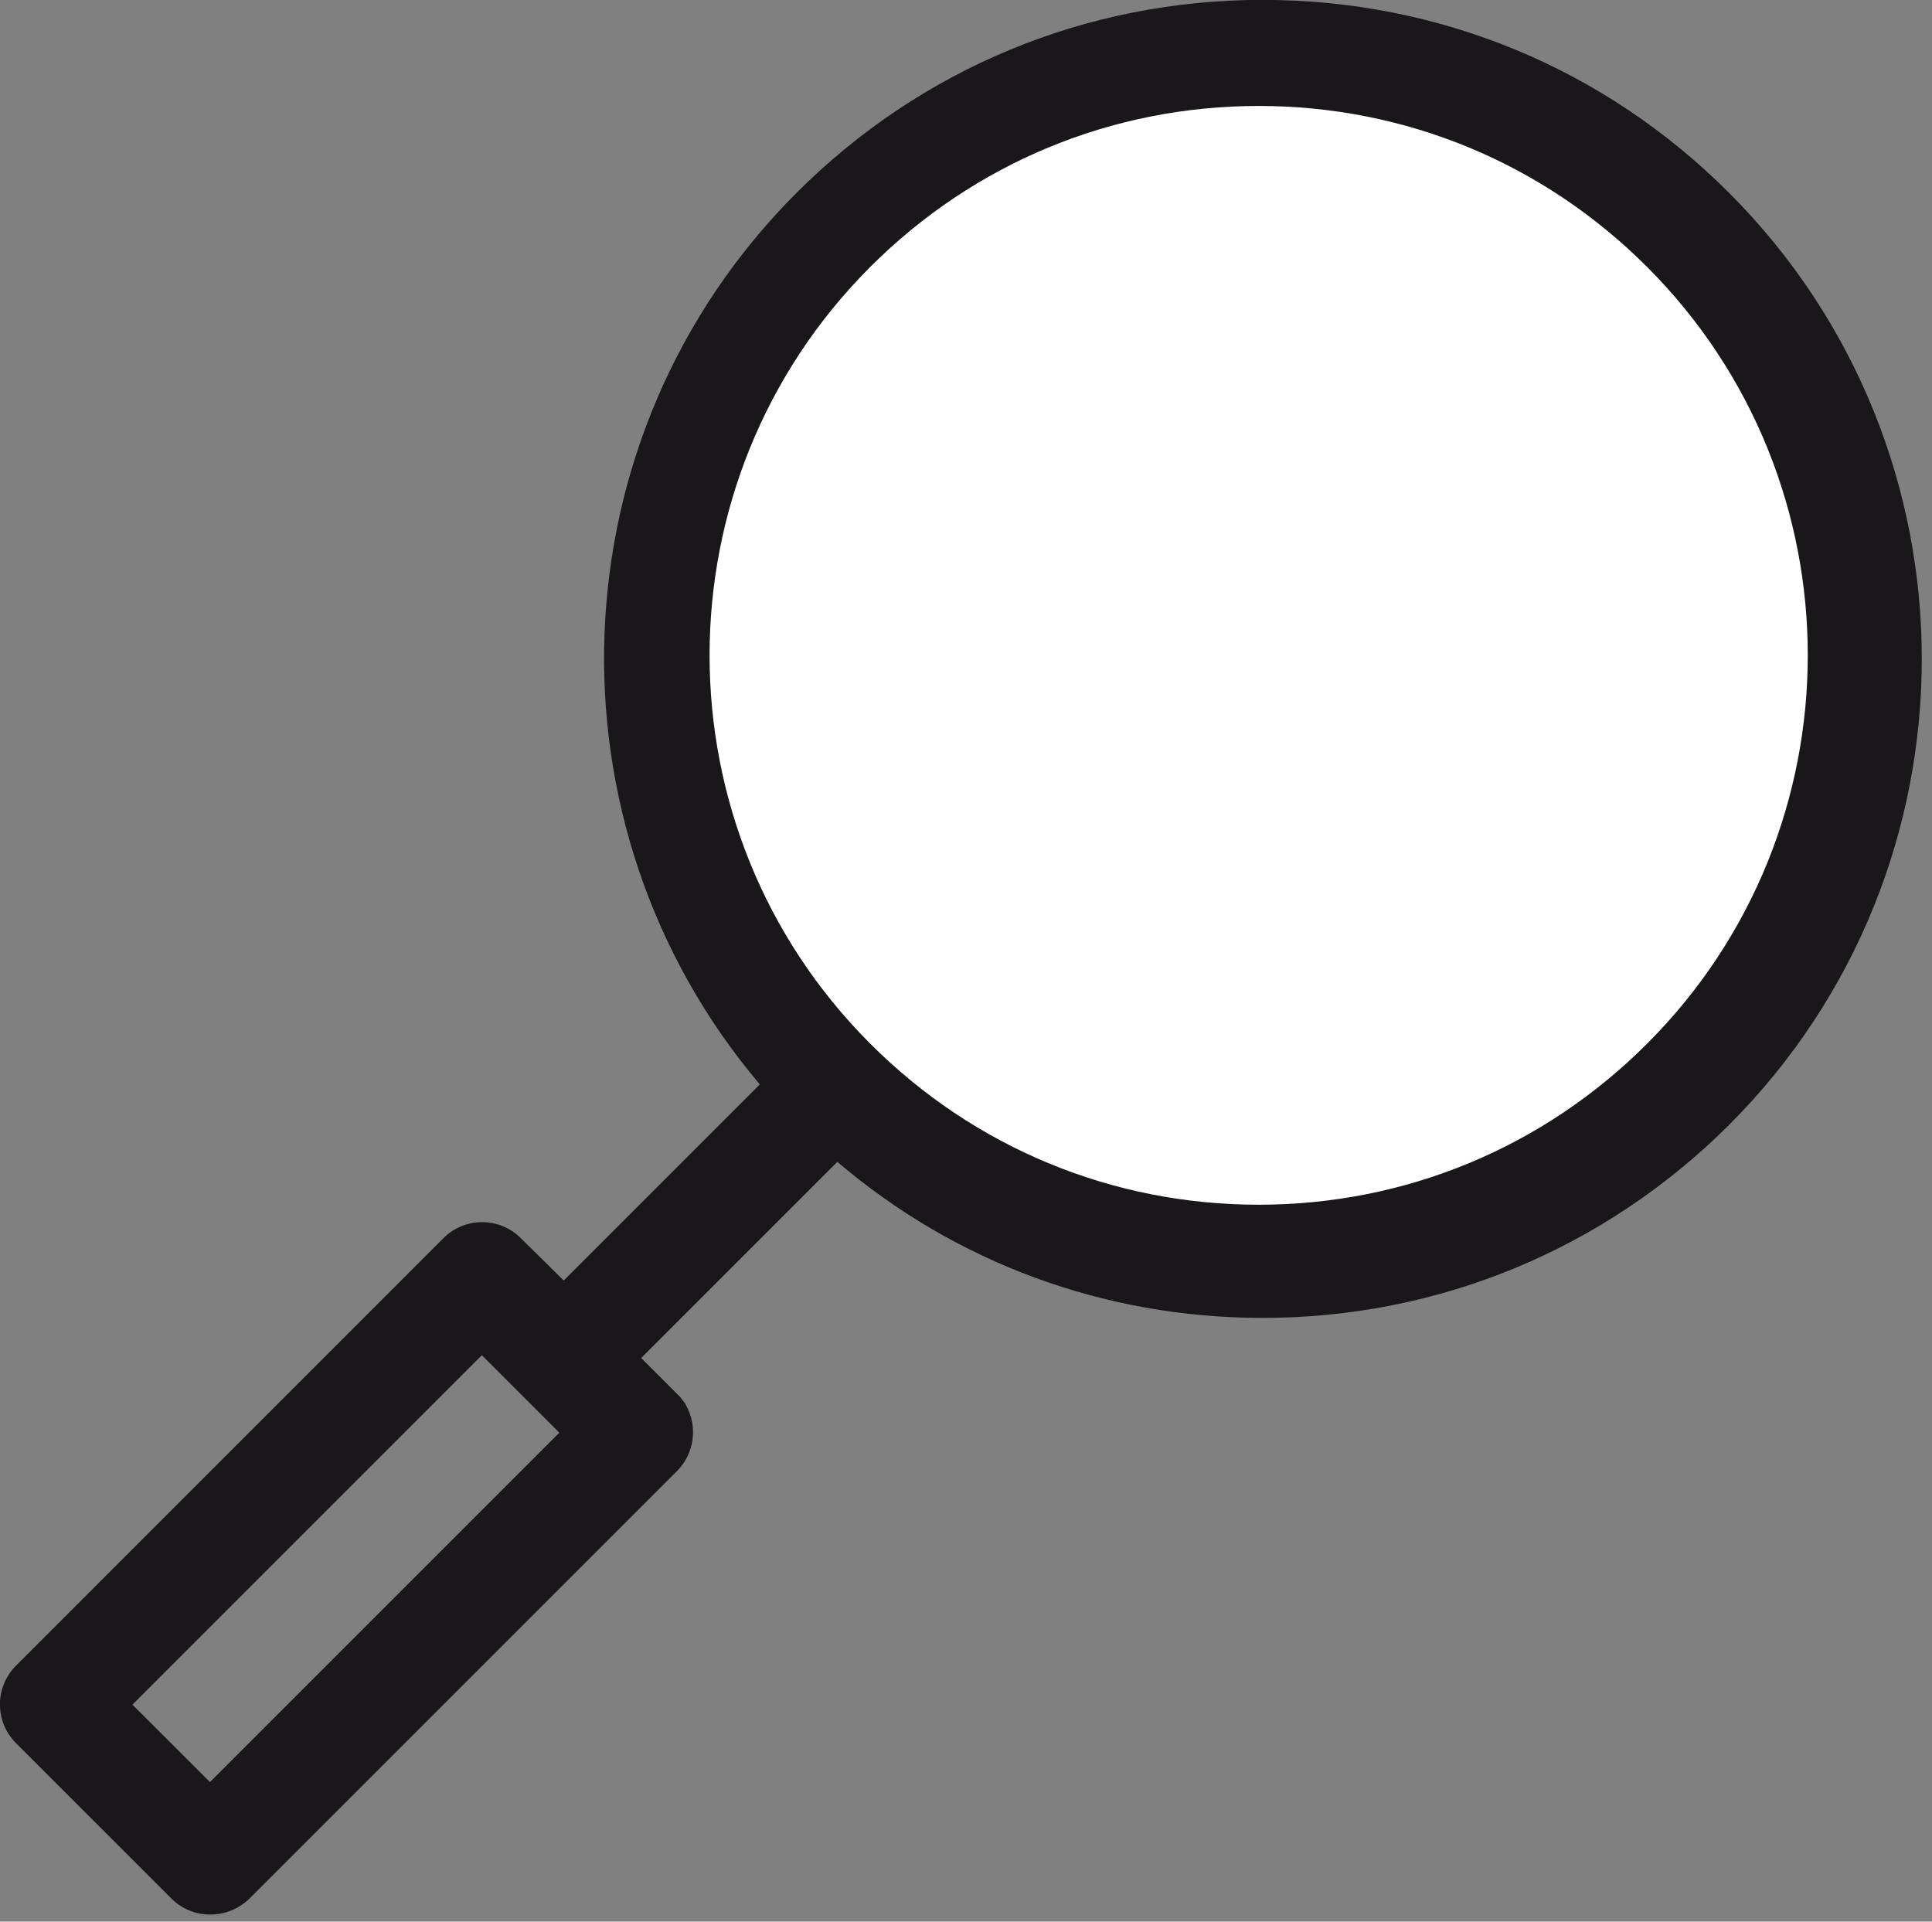 <?xml version="1.0" encoding="UTF-8" standalone="no"?>
<!DOCTYPE svg PUBLIC "-//W3C//DTD SVG 1.1//EN" "http://www.w3.org/Graphics/SVG/1.1/DTD/svg11.dtd">
<svg width="100%" height="100%" viewBox="0 0 186 185" version="1.1" xmlns="http://www.w3.org/2000/svg" xmlns:xlink="http://www.w3.org/1999/xlink" xml:space="preserve" xmlns:serif="http://www.serif.com/" style="fill-rule:evenodd;clip-rule:evenodd;stroke-linejoin:round;stroke-miterlimit:2;">
    <rect x="0" y="0" width="186" height="185" fill="#808080" stroke="none"/>
    <g transform="matrix(0,5.556,5.556,0,121.167,7.411)">
        <path d="M10.054,-10.054C15.607,-10.054 20.108,-5.553 20.108,0C20.108,5.553 15.607,10.054 10.054,10.054C4.501,10.054 0,5.553 0,0C0,-5.553 4.501,-10.054 10.054,-10.054" style="fill:white;fill-rule:nonzero;"/>
    </g>
    <g transform="matrix(5.556,0,0,5.556,83.785,158.606)">
        <path d="M0,-23.922C1.799,-25.721 4.188,-26.711 6.73,-26.711C9.272,-26.711 11.661,-25.721 13.46,-23.922C17.173,-20.21 17.173,-14.174 13.46,-10.462C11.661,-8.662 9.272,-7.672 6.73,-7.672C4.188,-7.672 1.799,-8.662 0,-10.462C-3.713,-14.174 -3.713,-20.21 0,-23.922M-11.442,2.332L-12.785,0.99L-6.731,-5.064L-5.388,-3.722L-11.442,2.332ZM-6.055,-7.092C-6.426,-7.463 -7.026,-7.463 -7.397,-7.092L-14.803,0.315C-15.174,0.686 -15.174,1.286 -14.803,1.657L-12.109,4.351C-11.918,4.541 -11.68,4.627 -11.433,4.627C-11.185,4.627 -10.947,4.532 -10.757,4.351L-3.351,-3.055C-3.037,-3.37 -2.989,-3.846 -3.199,-4.207C-3.199,-4.217 -3.199,-4.207 -3.199,-4.207L-3.199,-4.217C-3.199,-4.226 -3.199,-4.217 -3.199,-4.217C-3.227,-4.255 -3.265,-4.302 -3.294,-4.341L-3.97,-5.016L-0.571,-8.415C1.485,-6.663 4.065,-5.711 6.797,-5.711C9.853,-5.711 12.718,-6.901 14.879,-9.053C19.334,-13.508 19.334,-20.752 14.879,-25.207C12.718,-27.368 9.853,-28.549 6.797,-28.549C3.741,-28.549 0.876,-27.359 -1.276,-25.207C-5.503,-20.981 -5.712,-14.241 -1.914,-9.757L-5.312,-6.359L-6.055,-7.092Z" style="fill:rgb(26,23,27);fill-rule:nonzero;"/>
    </g>
</svg>
